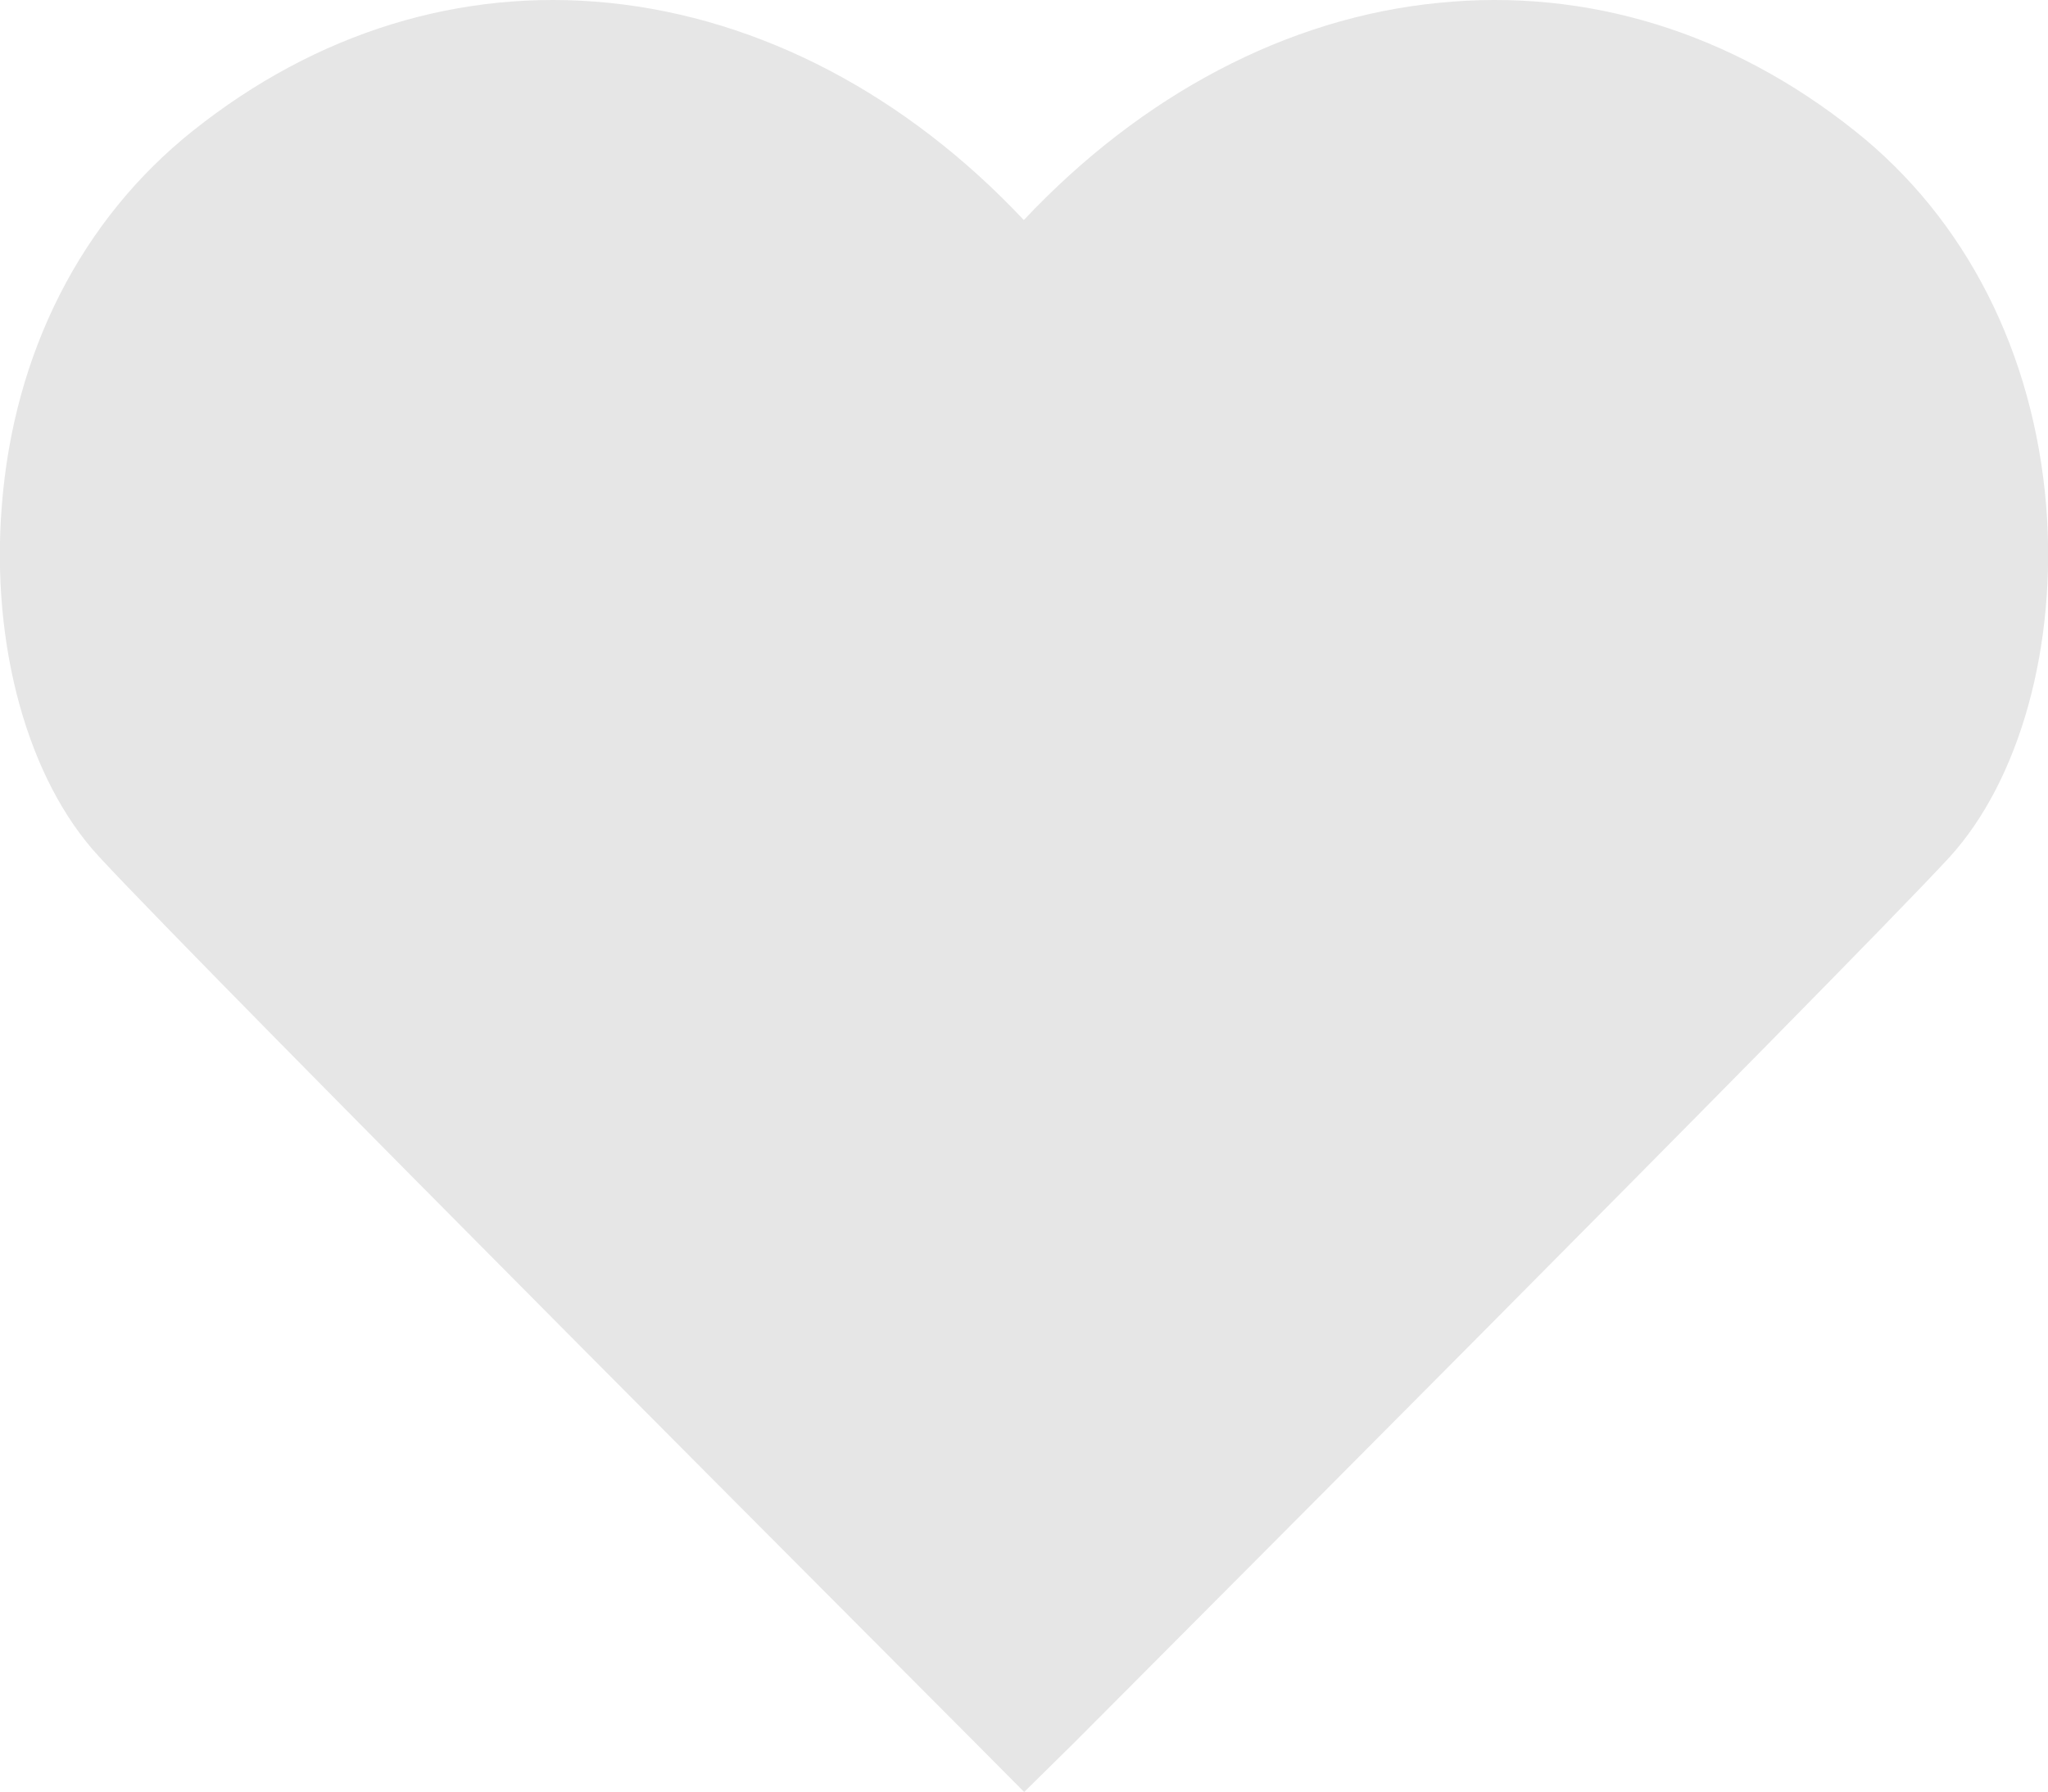 <?xml version="1.0" encoding="utf-8"?>
<!-- Generator: Adobe Illustrator 27.0.1, SVG Export Plug-In . SVG Version: 6.00 Build 0)  -->
<svg version="1.1" id="圖層_1" xmlns="http://www.w3.org/2000/svg" xmlns:xlink="http://www.w3.org/1999/xlink" x="0px" y="0px"
	 viewBox="0 0 571.3 500" style="enable-background:new 0 0 571.3 500;" xml:space="preserve">
<style type="text/css">
	.st0{fill:#E6E6E6;}
</style>
<path class="st0" d="M285.7,500L272,486.2c-8.7-8.8-214-214.3-244.3-247.1C7.8,217.7-2.6,180.2,0.5,141.2
	c3.3-42.9,22.3-80,53.3-104.7C88.3,9,128.5-3.4,169.9,0.8c42.2,4.3,82.8,25.6,115.7,60.6c32.9-35,73.6-56.5,115.7-60.6
	c41.4-4.2,81.6,8.2,116.1,35.7c31.1,24.7,49.9,62,53.4,104.7c3.1,39.1-7.4,76.5-27,98c-30.3,32.8-235.6,238.4-244.2,247.1L285.7,500
	z"/>
</svg>
